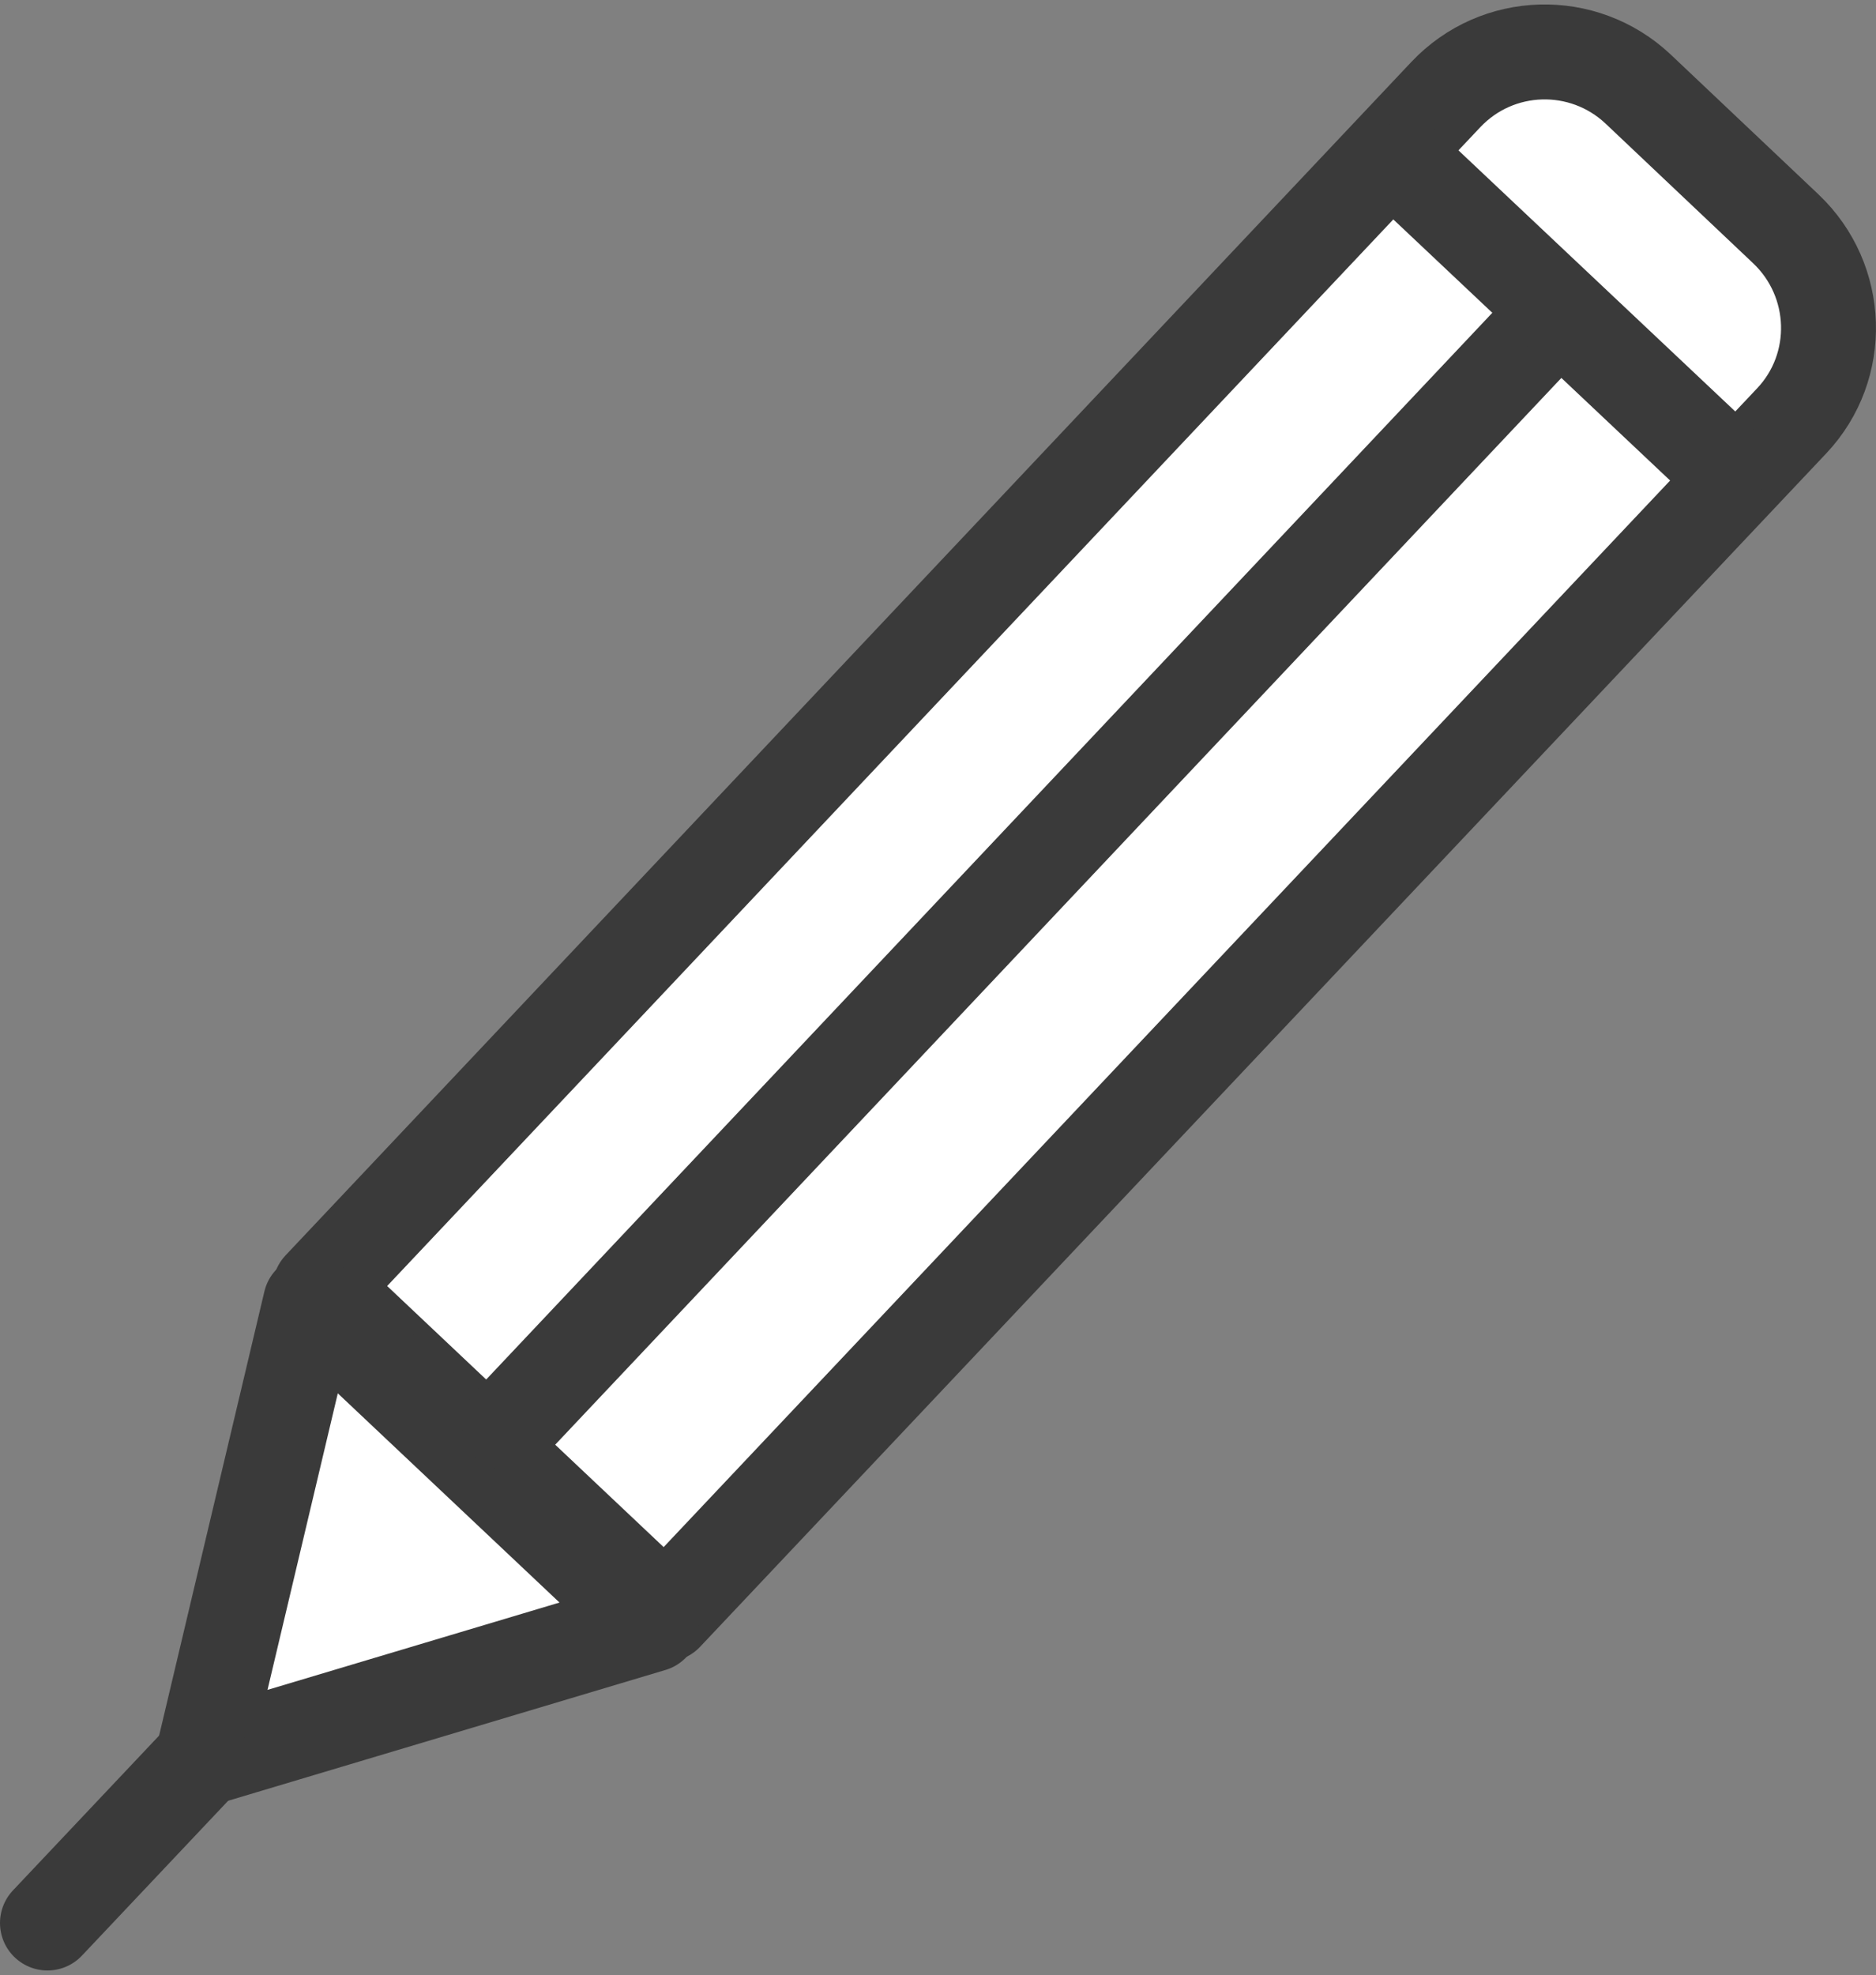 <?xml version="1.0" encoding="utf-8"?>
<!-- Generator: Adobe Illustrator 25.0.0, SVG Export Plug-In . SVG Version: 6.00 Build 0)  -->
<svg version="1.1" id="image" xmlns="http://www.w3.org/2000/svg" xmlns:xlink="http://www.w3.org/1999/xlink" x="0px" y="0px"
	 viewBox="0 0 49.41 52" style="enable-background:new 0 0 49.41 52;" xml:space="preserve">
<rect x="0" y="0" width="49.41" height="52" fill="#808080" stroke="none"/>
<style type="text/css">
	.st0{fill:#FFFFFF;stroke:#3A3A3A;stroke-width:2.5;stroke-linecap:round;stroke-linejoin:round;stroke-miterlimit:10;}
</style>
<g>
	<path class="st0" d="M47.04,6.03c1.43,1.36,1.5,3.62,0.15,5.05L17.53,42.5l-9.1-8.59L38.08,2.49c1.36-1.44,3.62-1.5,5.06-0.15
		L47.04,6.03z"/>
	<polygon class="st0" points="17.17,42.77 5.33,46.31 8.18,34.29 	"/>
	<g>
		<line class="st0" x1="13.43" y1="37.48" x2="40.83" y2="8.44"/>
	</g>
	<line class="st0" x1="5.33" y1="46.31" x2="1.25" y2="50.63"/>
	<line class="st0" x1="45.32" y1="12.19" x2="37.08" y2="4.42"/>
</g>
</svg>
